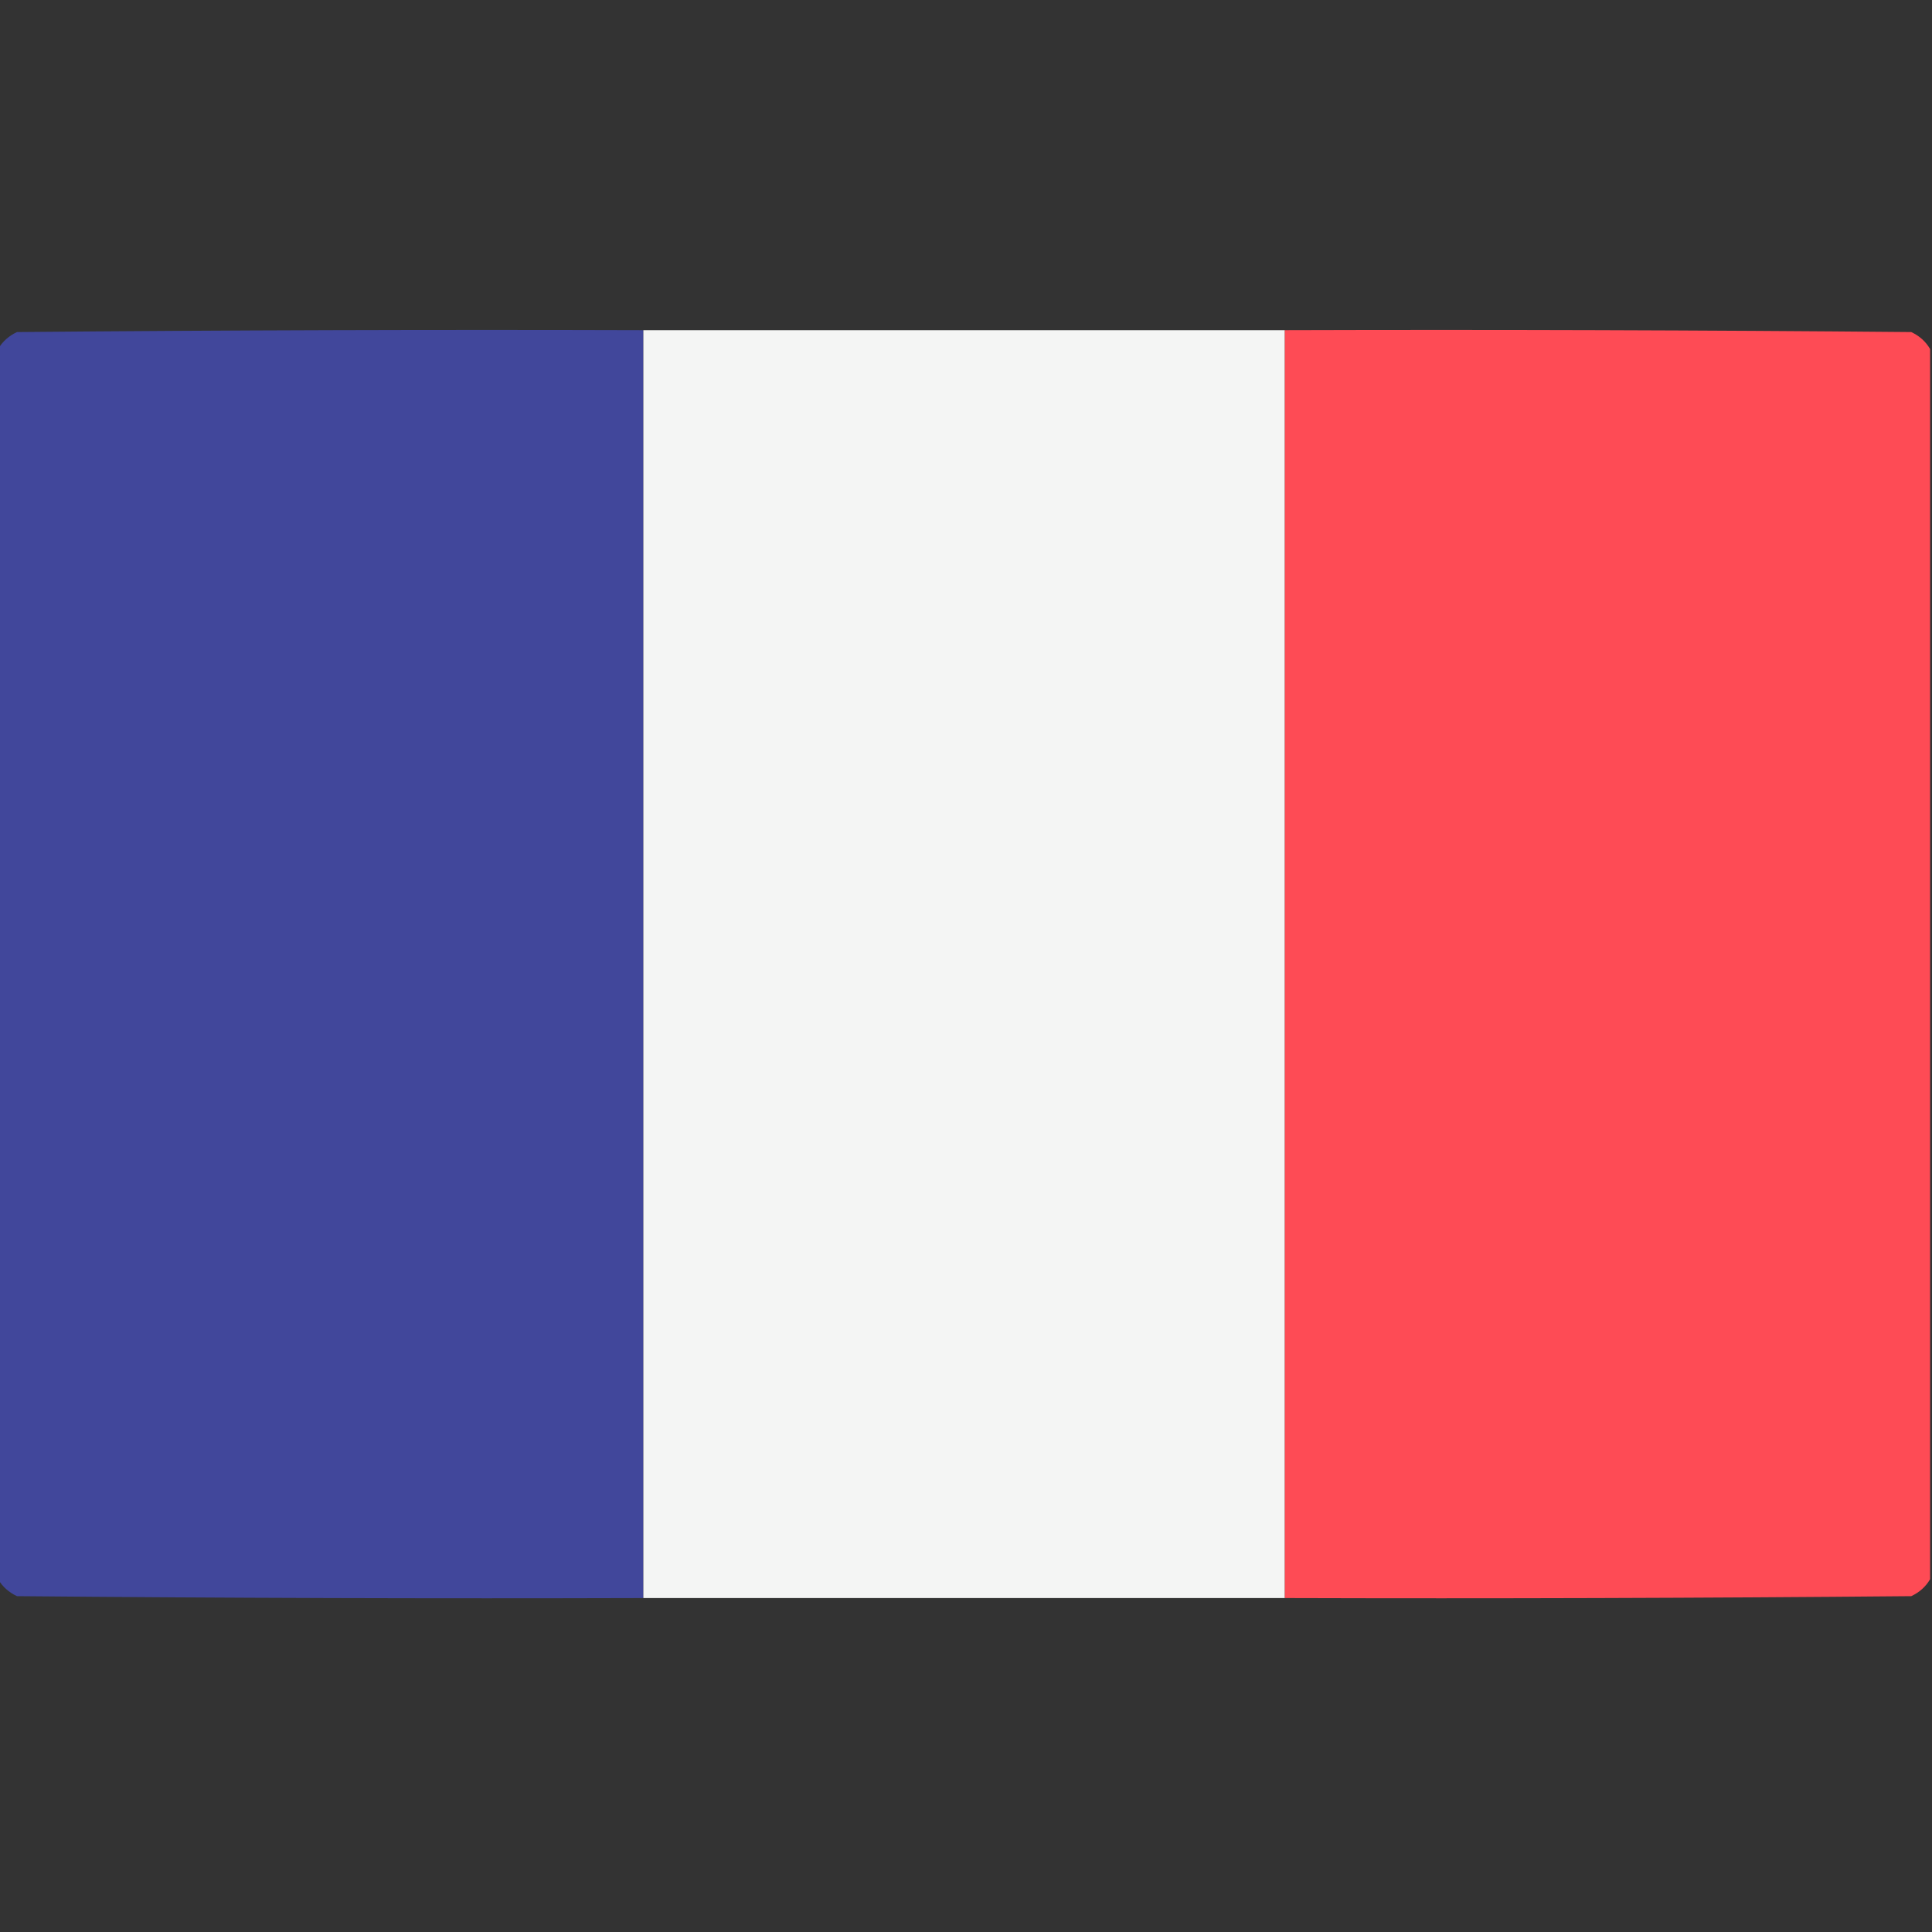 <svg xmlns="http://www.w3.org/2000/svg" xmlns:xlink="http://www.w3.org/1999/xlink" width="512px" height="512px" style="shape-rendering:geometricPrecision; text-rendering:geometricPrecision; image-rendering:optimizeQuality; fill-rule:evenodd; clip-rule:evenodd"><rect width="100%" height="100%" fill="#333333" stroke="none"/><g><path style="opacity:0.998" fill="#41479b" d="M 170.5,87.5 C 170.5,199.5 170.5,311.5 170.5,423.5C 115.166,423.667 59.832,423.5 4.5,423C 2.313,421.975 0.646,420.475 -0.5,418.5C -0.5,309.833 -0.5,201.167 -0.5,92.5C 0.646,90.525 2.313,89.025 4.5,88C 59.832,87.5 115.166,87.333 170.5,87.5 Z"></path></g><g><path style="opacity:0.998" fill="#f4f5f4" d="M 170.5,87.5 C 227.167,87.5 283.833,87.5 340.5,87.5C 340.5,199.5 340.5,311.5 340.5,423.5C 283.833,423.5 227.167,423.5 170.5,423.5C 170.5,311.5 170.5,199.5 170.5,87.5 Z"></path></g><g><path style="opacity:0.998" fill="#fe4b55" d="M 340.5,87.5 C 395.834,87.333 451.168,87.5 506.5,88C 508.687,89.025 510.354,90.525 511.5,92.5C 511.5,201.167 511.5,309.833 511.5,418.5C 510.354,420.475 508.687,421.975 506.5,423C 451.168,423.5 395.834,423.667 340.5,423.5C 340.5,311.5 340.5,199.5 340.5,87.5 Z"></path></g></svg>
